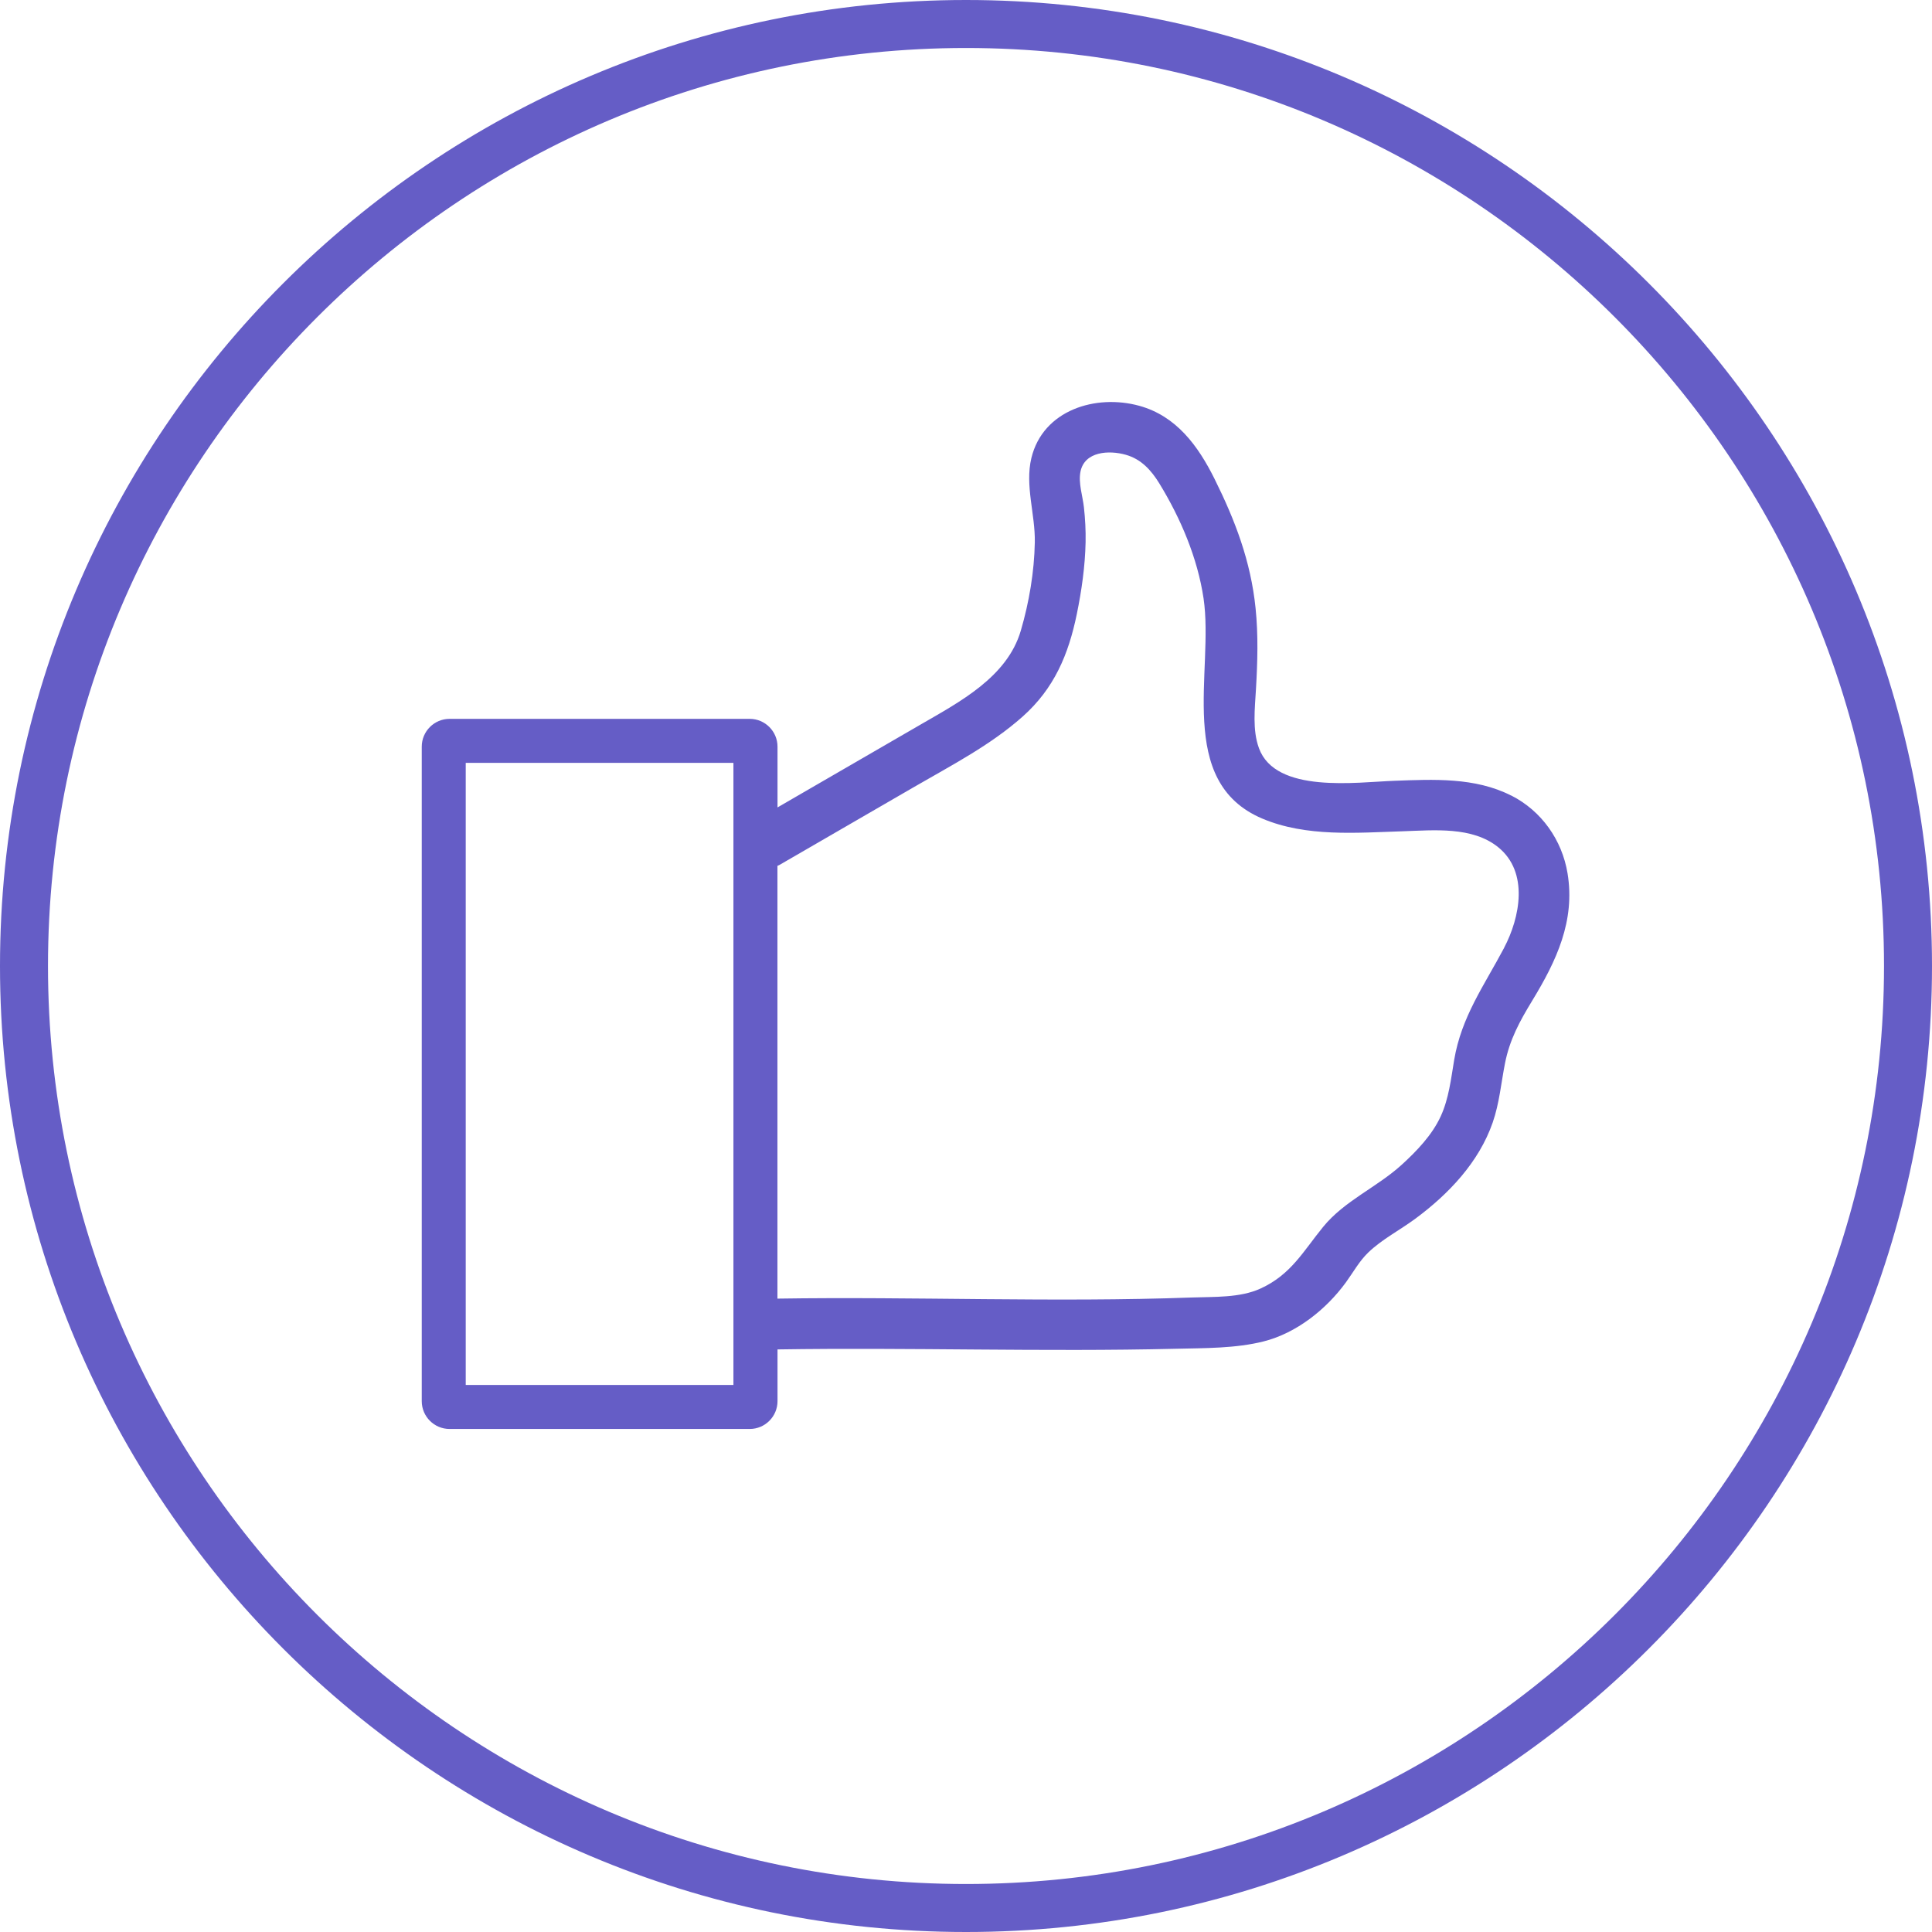 <!--?xml version="1.0" encoding="UTF-8"?-->
<svg viewBox="0 0 500 500" xmlns="http://www.w3.org/2000/svg" id="Layer_1">
  <defs>
    <style>
      .cls-1 {
        fill: #655dc6;
      }
    </style>
  </defs>
  <path d="M250,0C112.15,0,0,112.15,0,250s112.15,250,250,250,250-112.15,250-250S387.85,0,250,0ZM487.58,250c0,131-106.58,237.58-237.58,237.58S12.42,381,12.42,250,119,12.42,250,12.42s237.58,106.58,237.58,237.58Z" class="cls-1"></path>
  <path d="M391.09,205.89c-9.37-4.76-20.06-4.19-30.27-3.82-9.73.35-30.67,3.39-35-8.43-1.74-4.74-1.06-10.33-.78-15.25.41-7.02.62-14.01-.1-21.01-1.24-12.11-5.26-22.67-10.64-33.49-4.22-8.48-9.85-16.21-19.42-18.86-11.3-3.12-24.96,1.09-27.96,13.51-1.71,7.09,1.02,14.59.89,21.79-.14,7.67-1.47,15.53-3.63,22.9-3.54,12.05-15.89,18.46-26.01,24.33-12.31,7.14-24.64,14.27-36.95,21.4v-15.72c0-3.97-3.23-7.2-7.2-7.2h-77.67c-3.97,0-7.2,3.23-7.2,7.2v169.38c0,3.97,3.23,7.2,7.2,7.2h77.67c3.97,0,7.2-3.23,7.2-7.2v-13.39c34.36-.54,68.72.66,103.1-.17,7.43-.18,15.47-.07,22.73-1.91,8.48-2.15,16.17-8.28,21.26-15.26,1.9-2.61,3.45-5.48,5.79-7.74,3.56-3.42,8.18-5.79,12.15-8.72,8.63-6.37,16.49-14.63,20.06-24.92,1.72-4.95,2.17-10.16,3.17-15.27,1.2-6.16,3.83-10.96,7.06-16.27,6.25-10.26,11.17-20.65,9.14-32.95-1.42-8.63-6.74-16.16-14.57-20.14ZM189.81,358.42h-69.28v-160.99h69.28v160.99ZM389.25,245.33c-5.18,9.78-11.03,17.8-12.91,28.97-.82,4.9-1.38,10.02-3.48,14.59-2.24,4.88-6.24,9.04-10.18,12.62-6.39,5.79-14.73,9.24-20.25,16-5.16,6.33-8.32,12.37-16.22,15.97-5.33,2.43-11.97,2.1-17.71,2.31-35.76,1.3-71.53-.26-107.3.29v-112c.19-.09.38-.15.57-.26,11.61-6.72,23.22-13.45,34.83-20.17,9.61-5.57,19.72-10.78,28.07-18.21,8.15-7.26,11.85-16.02,14.01-26.53,1.25-6.1,2.14-12.35,2.27-18.58.06-3.01-.1-6.02-.43-9.02-.32-2.94-1.48-6.29-.9-9.23,1.06-5.31,7.45-5.61,11.75-4.38,3.97,1.13,6.54,3.96,8.65,7.39,5.52,9.01,9.9,19.31,11.46,29.78,2.77,18.71-7.37,47.43,15.2,56.98,11.37,4.81,24.4,3.66,36.42,3.28,8-.26,17.92-1.29,24.63,4.13,7.98,6.45,5.66,18.21,1.51,26.06Z" class="cls-1"></path>
</svg>